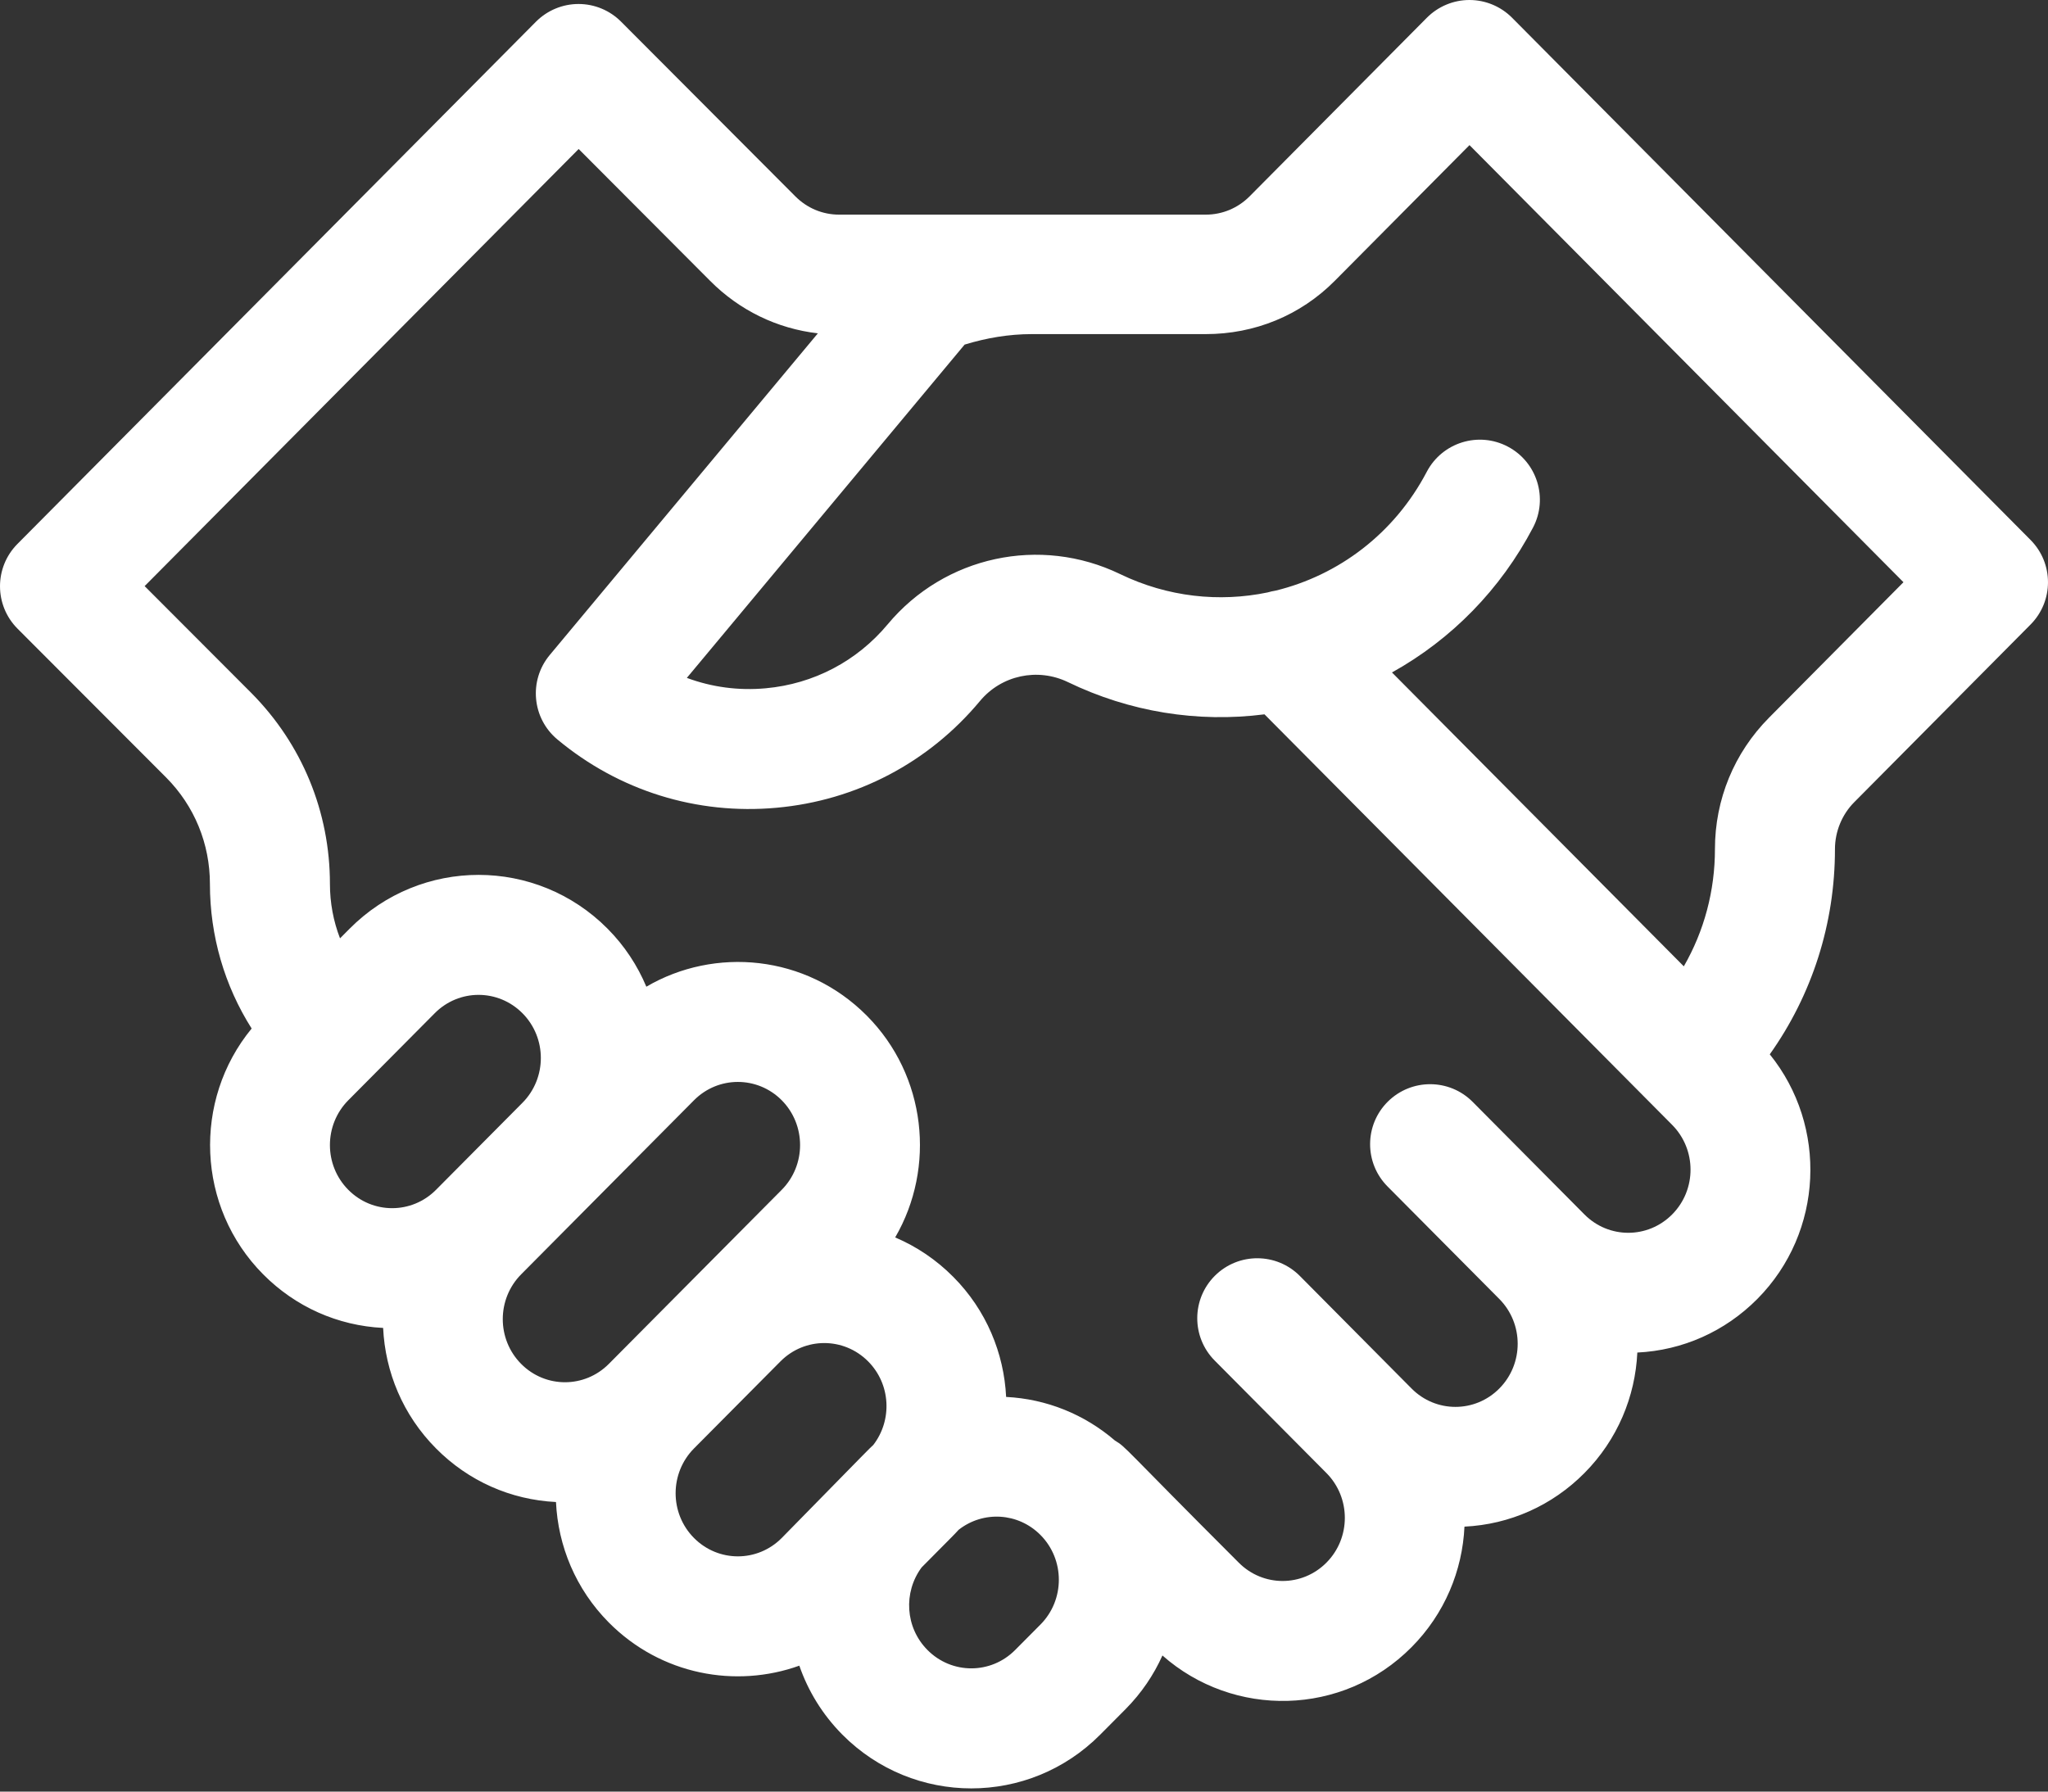 <svg width="40" height="35" viewBox="0 0 40 35" fill="none" xmlns="http://www.w3.org/2000/svg">
<rect x="0" y="0" width="40" height="35" fill="#333333" stroke="none"/>
<path d="M29.532 0.346C29.312 0.125 29.012 0 28.7 0C28.388 0 28.089 0.125 27.869 0.346L24.407 3.835C24.177 4.066 23.873 4.193 23.55 4.193C23.304 4.193 17.42 4.193 16.389 4.193C16.066 4.193 15.762 4.066 15.531 3.833L12.13 0.423C11.91 0.202 11.611 0.078 11.3 0.078C11.299 0.078 11.299 0.078 11.299 0.078C10.987 0.078 10.688 0.203 10.468 0.424L0.34 10.627C-0.114 11.085 -0.113 11.824 0.342 12.281L3.247 15.191C3.797 15.745 4.1 16.483 4.1 17.268C4.1 18.284 4.385 19.256 4.915 20.093C3.762 21.495 3.837 23.583 5.14 24.895C5.771 25.531 6.597 25.898 7.483 25.942C7.523 26.799 7.867 27.643 8.516 28.296C9.146 28.932 9.972 29.299 10.859 29.343C10.899 30.2 11.243 31.044 11.891 31.697C12.912 32.725 14.376 32.984 15.612 32.54C15.782 33.032 16.062 33.493 16.451 33.886C17.842 35.288 20.099 35.288 21.49 33.886L21.985 33.388C22.294 33.076 22.534 32.72 22.704 32.341C24.088 33.564 26.222 33.537 27.57 32.178C28.218 31.525 28.563 30.681 28.603 29.824C29.489 29.781 30.315 29.413 30.946 28.777C31.594 28.124 31.939 27.28 31.979 26.423C32.865 26.38 33.691 26.012 34.322 25.377C35.618 24.071 35.699 21.999 34.566 20.597C35.392 19.434 35.839 18.046 35.839 16.588C35.839 16.246 35.976 15.912 36.215 15.672L39.66 12.2C40.113 11.743 40.113 11.006 39.66 10.549L29.532 0.346ZM6.803 21.494L8.491 19.794C8.965 19.316 9.729 19.316 10.204 19.794C10.683 20.276 10.683 21.061 10.204 21.544L8.516 23.244C8.041 23.722 7.277 23.722 6.803 23.244C6.324 22.762 6.324 21.977 6.803 21.494ZM10.179 24.895L13.555 21.494C14.029 21.017 14.793 21.017 15.268 21.494C15.746 21.977 15.746 22.762 15.268 23.244C14.064 24.456 14 24.521 11.891 26.645C11.417 27.122 10.653 27.123 10.179 26.645C9.7 26.163 9.7 25.378 10.179 24.895ZM13.555 30.046C13.076 29.564 13.076 28.779 13.555 28.296L15.243 26.596C15.717 26.118 16.481 26.118 16.956 26.596C17.398 27.041 17.431 27.744 17.056 28.229C16.953 28.325 17.106 28.171 15.268 30.046C14.793 30.524 14.03 30.524 13.555 30.046ZM20.322 31.736L19.827 32.234C19.353 32.712 18.589 32.712 18.115 32.234C17.678 31.795 17.641 31.105 18 30.621C18.643 29.97 18.611 30.009 18.723 29.886C19.202 29.51 19.885 29.547 20.322 29.987C20.8 30.469 20.8 31.254 20.322 31.736ZM32.659 23.725C32.184 24.203 31.42 24.203 30.946 23.725L28.764 21.527C28.308 21.067 27.566 21.065 27.106 21.521C26.647 21.977 26.644 22.718 27.1 23.178L29.283 25.376C29.762 25.859 29.762 26.644 29.283 27.126C28.809 27.604 28.044 27.604 27.57 27.126L25.388 24.927C24.932 24.468 24.19 24.465 23.73 24.921C23.271 25.377 23.268 26.119 23.724 26.579L25.907 28.777C26.386 29.26 26.386 30.045 25.907 30.527C25.433 31.005 24.669 31.005 24.194 30.527C21.897 28.231 22.007 28.282 21.776 28.142C21.178 27.628 20.439 27.33 19.651 27.29C19.609 26.436 19.265 25.595 18.619 24.945C18.288 24.611 17.903 24.352 17.484 24.174C18.279 22.806 18.094 21.015 16.931 19.843C15.738 18.642 13.954 18.496 12.624 19.276C12.451 18.864 12.2 18.478 11.867 18.143C10.475 16.741 8.22 16.741 6.828 18.143L6.641 18.331C6.512 17.997 6.444 17.638 6.444 17.268C6.444 15.86 5.899 14.536 4.908 13.537L2.825 11.45L11.302 2.911L13.869 5.486C14.443 6.064 15.179 6.42 15.974 6.512L10.737 12.796C10.323 13.293 10.39 14.032 10.887 14.446C12.089 15.448 13.61 15.922 15.168 15.78C16.726 15.639 18.137 14.899 19.14 13.695C19.559 13.191 20.265 13.04 20.857 13.325C22.064 13.909 23.392 14.122 24.697 13.955L32.659 21.975C33.138 22.458 33.138 23.243 32.659 23.725ZM34.552 14.02C33.87 14.707 33.495 15.619 33.495 16.588C33.495 17.406 33.283 18.19 32.887 18.878L27.187 13.137C28.352 12.489 29.308 11.514 29.942 10.306C30.242 9.733 30.021 9.025 29.448 8.724C28.875 8.423 28.167 8.644 27.866 9.218C27.23 10.43 26.139 11.239 24.916 11.538C24.862 11.547 24.809 11.558 24.756 11.574C23.817 11.768 22.809 11.666 21.877 11.215C20.314 10.46 18.449 10.863 17.338 12.196C16.737 12.917 15.891 13.361 14.956 13.446C14.425 13.495 13.901 13.424 13.415 13.243L18.84 6.732C19.265 6.602 19.706 6.527 20.15 6.527H23.55C24.503 6.527 25.397 6.164 26.07 5.486L28.701 2.835L37.177 11.374L34.552 14.02Z" fill="white"/>
</svg>
